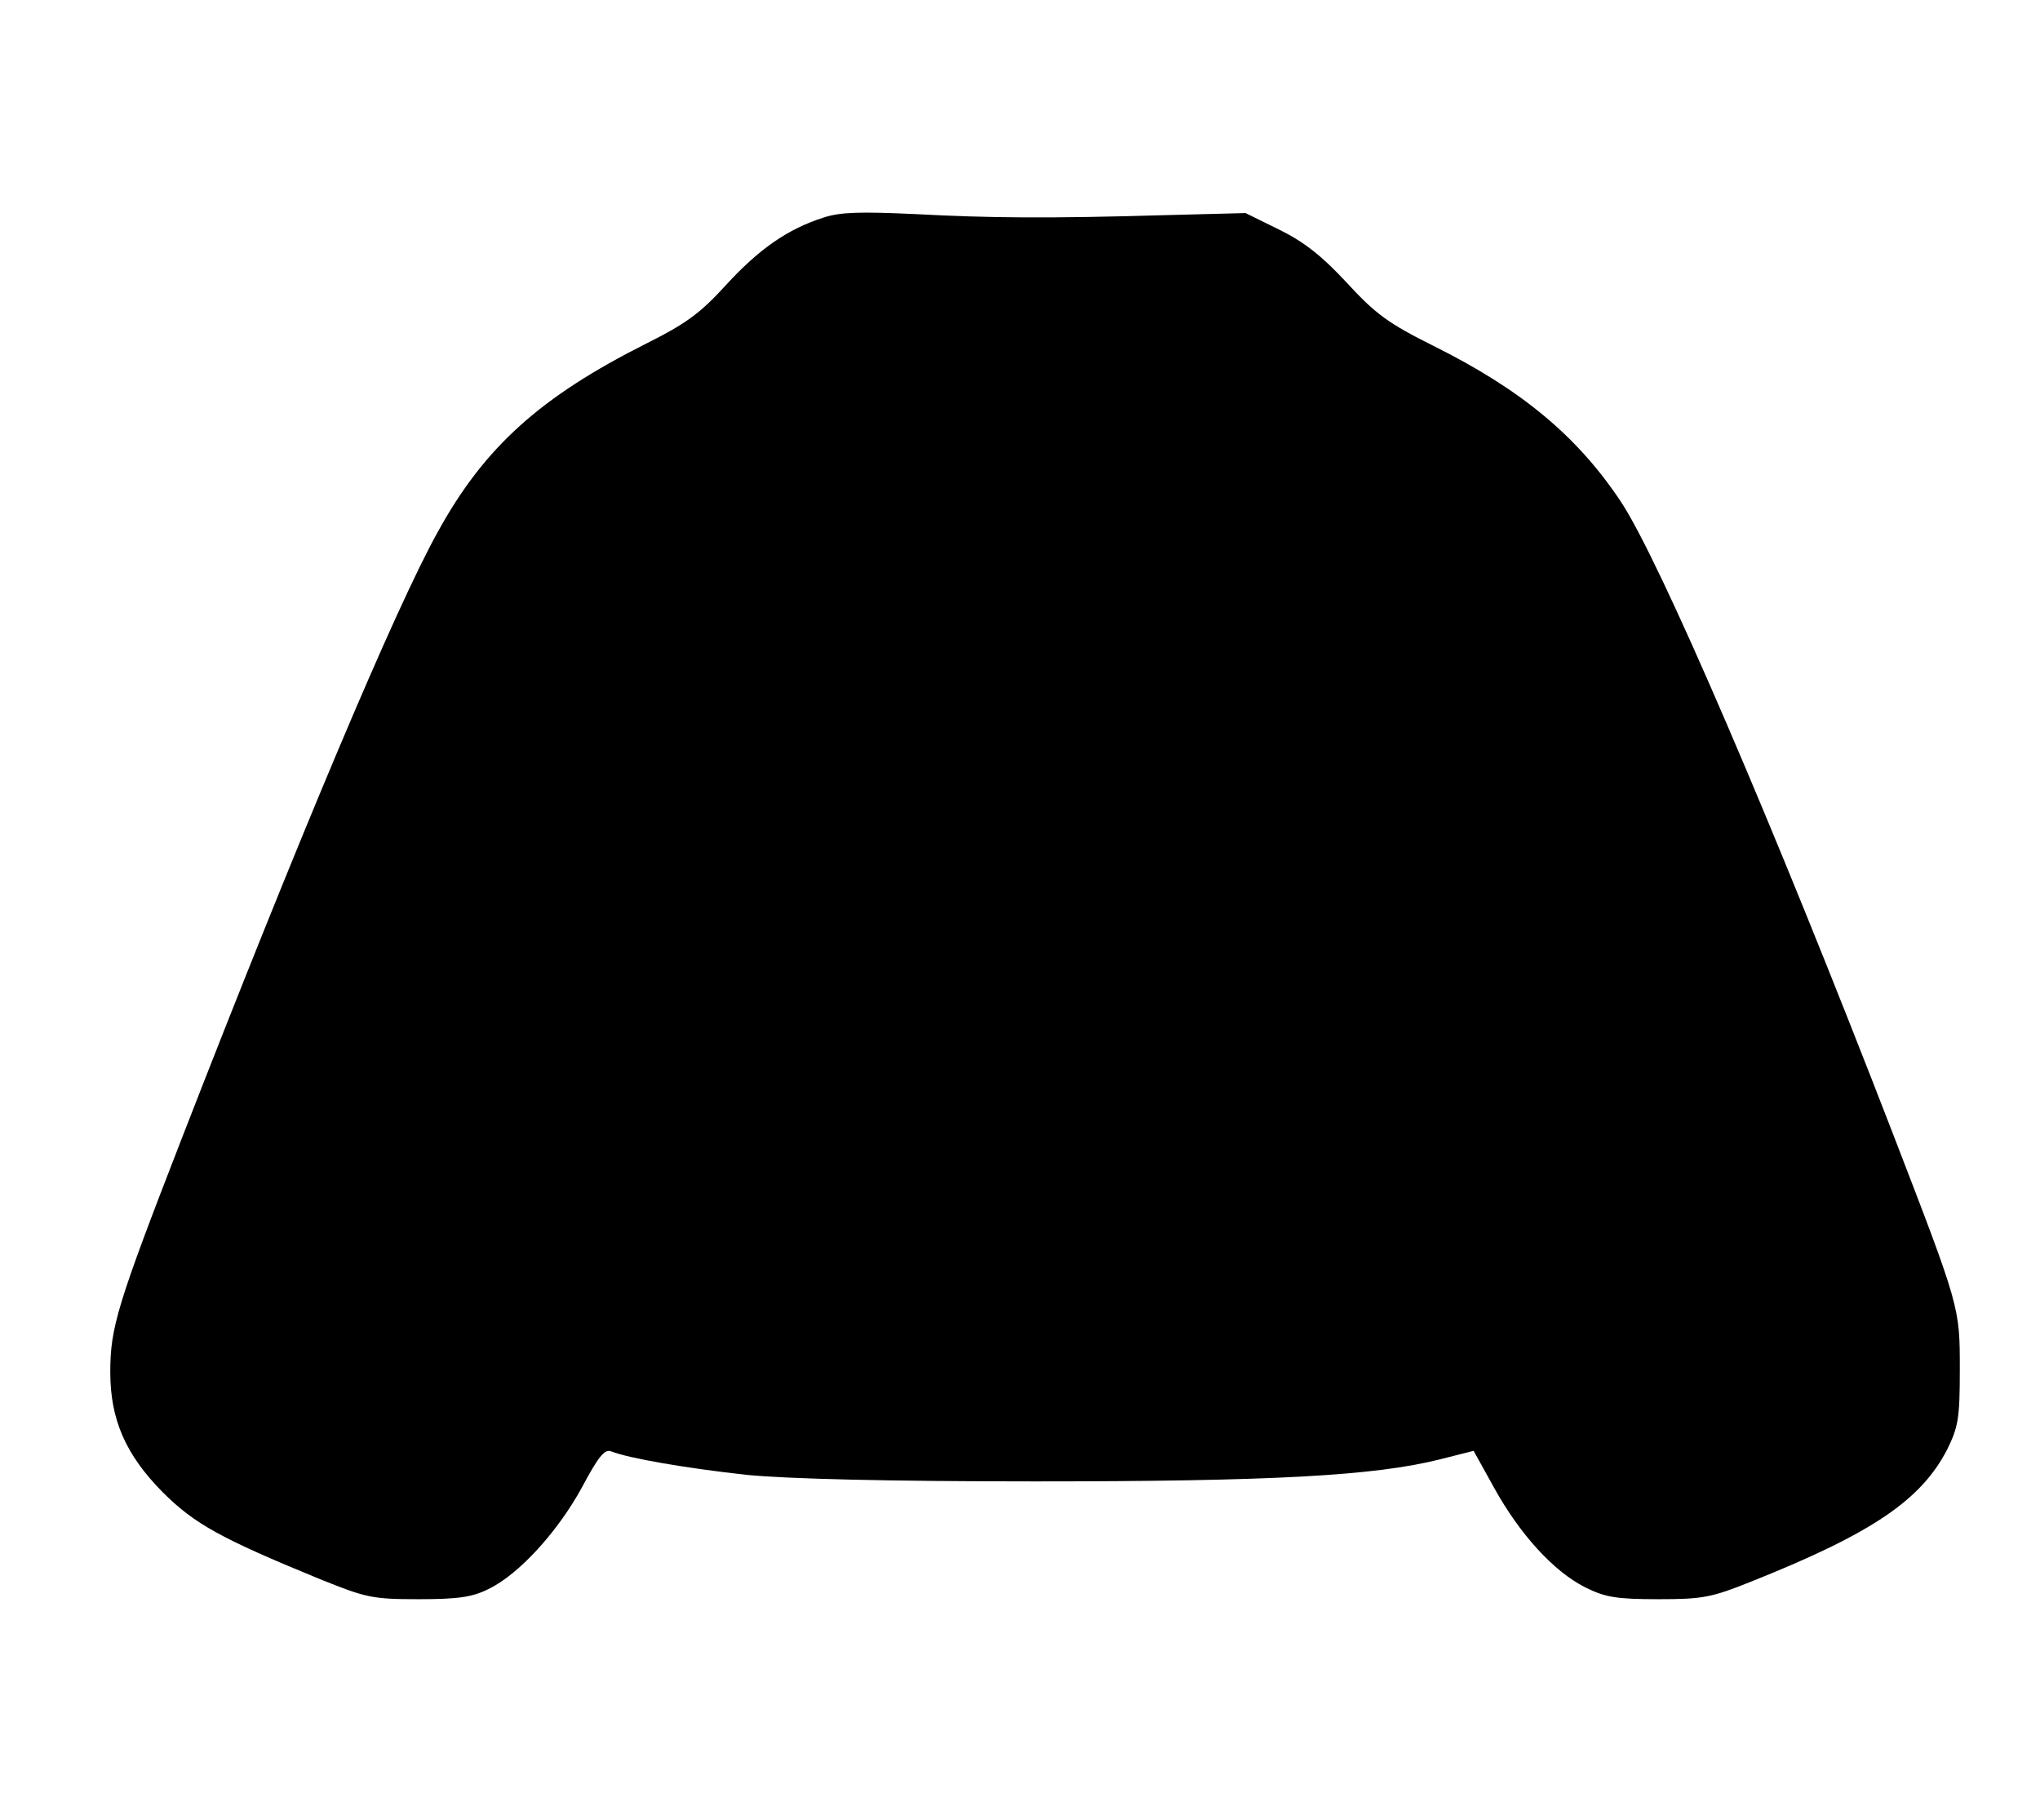 <?xml version="1.0" standalone="no"?>
<!DOCTYPE svg PUBLIC "-//W3C//DTD SVG 20010904//EN"
 "http://www.w3.org/TR/2001/REC-SVG-20010904/DTD/svg10.dtd">
<svg version="1.0" xmlns="http://www.w3.org/2000/svg"
 width="407pt" height="363pt" viewBox="0 0 407 363"
 preserveAspectRatio="xMidYMid meet">
<g transform="translate(0,363) scale(0.1,-0.1)"
fill="#000000" stroke="none">
<path d="M1643 3196 c-72 -23 -129 -63 -195 -135 -51 -56 -80 -77 -158 -116
-211 -106 -323 -206 -416 -375 -85 -152 -280 -616 -511 -1210 -129 -332 -143
-378 -143 -467 0 -95 31 -165 104 -239 64 -64 117 -93 312 -173 94 -38 106
-41 199 -41 78 0 107 4 139 20 61 29 139 115 187 203 32 60 45 77 58 72 35
-14 152 -34 271 -47 81 -8 282 -13 575 -13 471 0 677 11 808 44 l67 17 41 -74
c51 -92 118 -166 181 -198 40 -20 62 -24 146 -24 89 0 106 3 188 36 240 96
337 162 389 263 22 45 25 62 25 159 0 125 1 122 -134 472 -239 618 -465 1143
-542 1259 -87 131 -199 224 -374 311 -90 45 -115 63 -173 126 -50 54 -86 82
-135 106 l-67 33 -155 -4 c-240 -7 -353 -6 -505 2 -109 5 -149 4 -182 -7z"/>
</g>
</svg>
